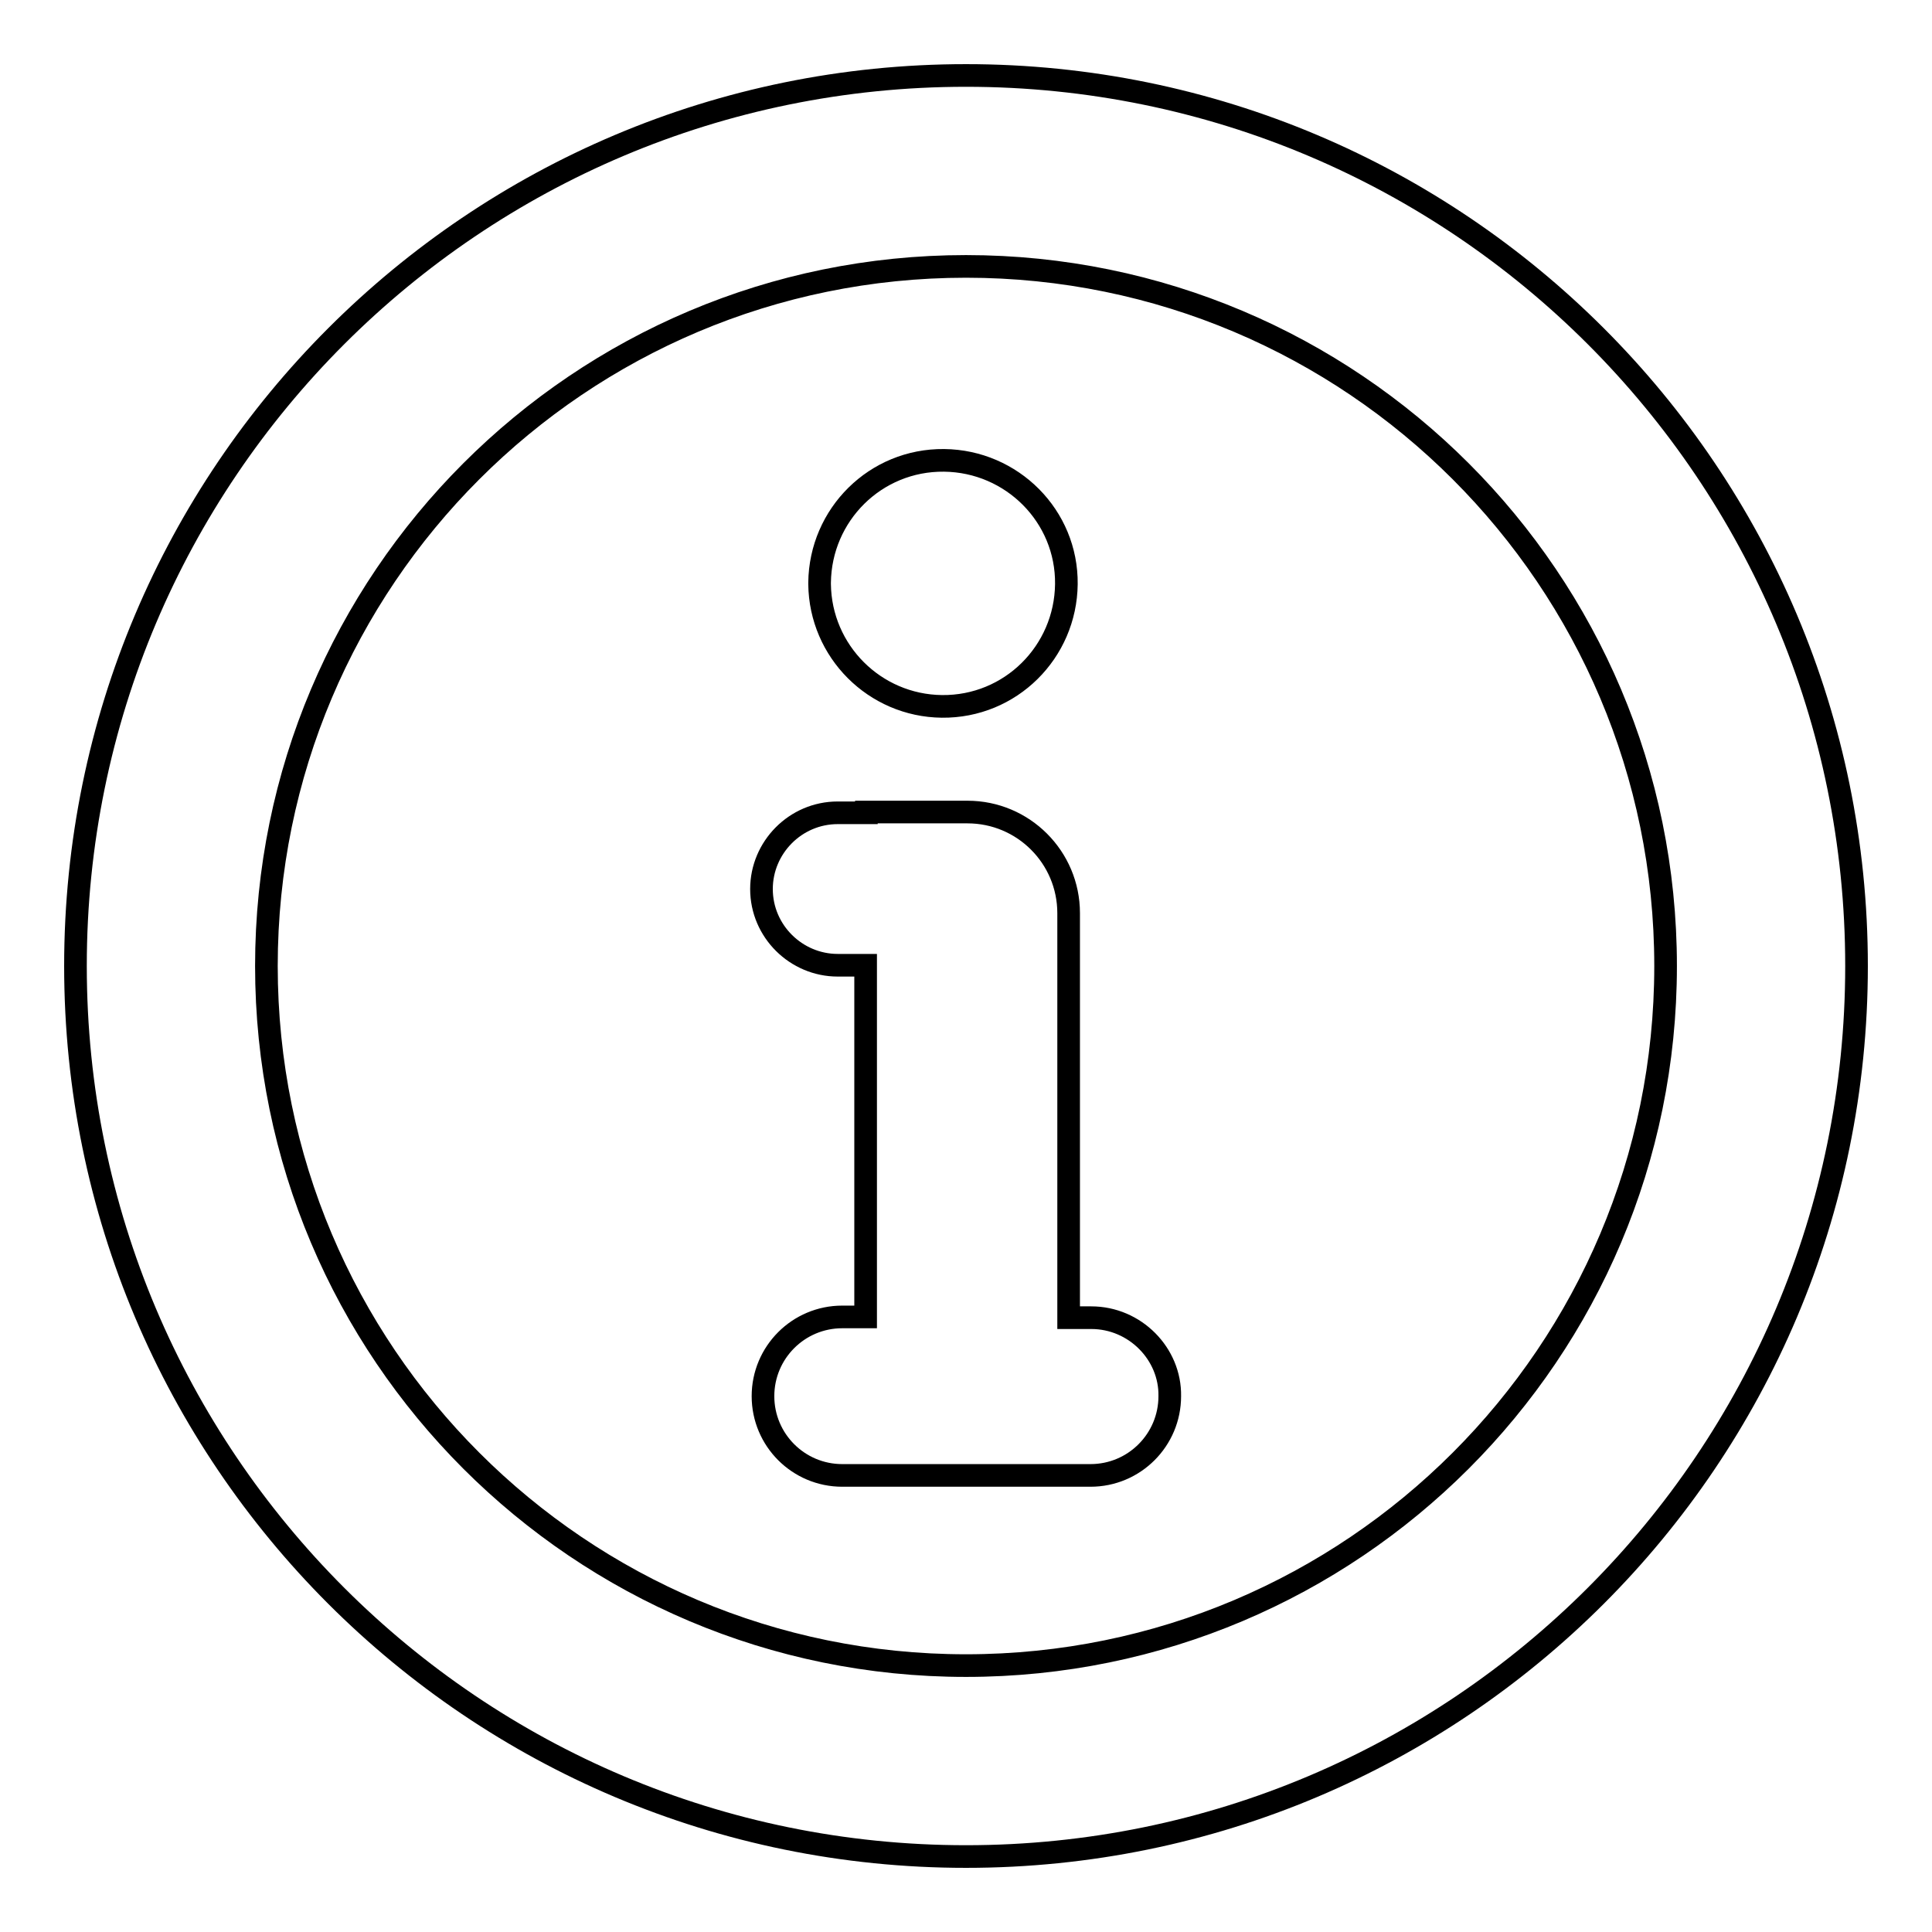 <?xml version="1.0" encoding="utf-8"?>
<!-- Svg Vector Icons : http://www.onlinewebfonts.com/icon -->
<!DOCTYPE svg PUBLIC "-//W3C//DTD SVG 1.1//EN" "http://www.w3.org/Graphics/SVG/1.1/DTD/svg11.dtd">
<svg version="1.1" xmlns="http://www.w3.org/2000/svg" xmlns:xlink="http://www.w3.org/1999/xlink" x="0px" y="0px" viewBox="0 0 256 256" enable-background="new 0 0 256 256" xml:space="preserve">
<g><g><path stroke-width="3" fill-opacity="0" stroke="#000000"  d="M108.6,77.2c0.1-9,7.4-16.3,16.5-16.2c9,0.1,16.3,7.4,16.2,16.4s-7.4,16.3-16.5,16.2c-8.9-0.1-16.1-7.3-16.2-16.2V77.2z"/><path stroke-width="3" fill-opacity="0" stroke="#000000"  d="M144.6,174.6h-3v-53.6c0-7.4-6-13.4-13.4-13.4h-13.4v0.1H111c-5.6,0-10.1,4.6-10.1,10.1c0,5.6,4.6,10.1,10.1,10.1h3.7v46.6h-3.1c-5.8,0-10.5,4.7-10.5,10.5c0,5.8,4.7,10.5,10.5,10.5h32.9c5.8,0,10.5-4.7,10.5-10.5C155.1,179.4,150.4,174.6,144.6,174.6z"/><path stroke-width="3" fill-opacity="0" stroke="#000000"  d="M128,10C62.8,10,10,62.8,10,128c0,65.2,52.8,118,118,118c65.2,0,118-52.8,118-118C246,62.8,193.2,10,128,10z M128,220.7c-51.2,0-92.7-41.5-92.7-92.7c0-51.2,41.5-92.7,92.7-92.7c51.2,0,92.7,41.5,92.7,92.7C220.7,179.2,179.2,220.7,128,220.7z"/></g></g>
</svg>